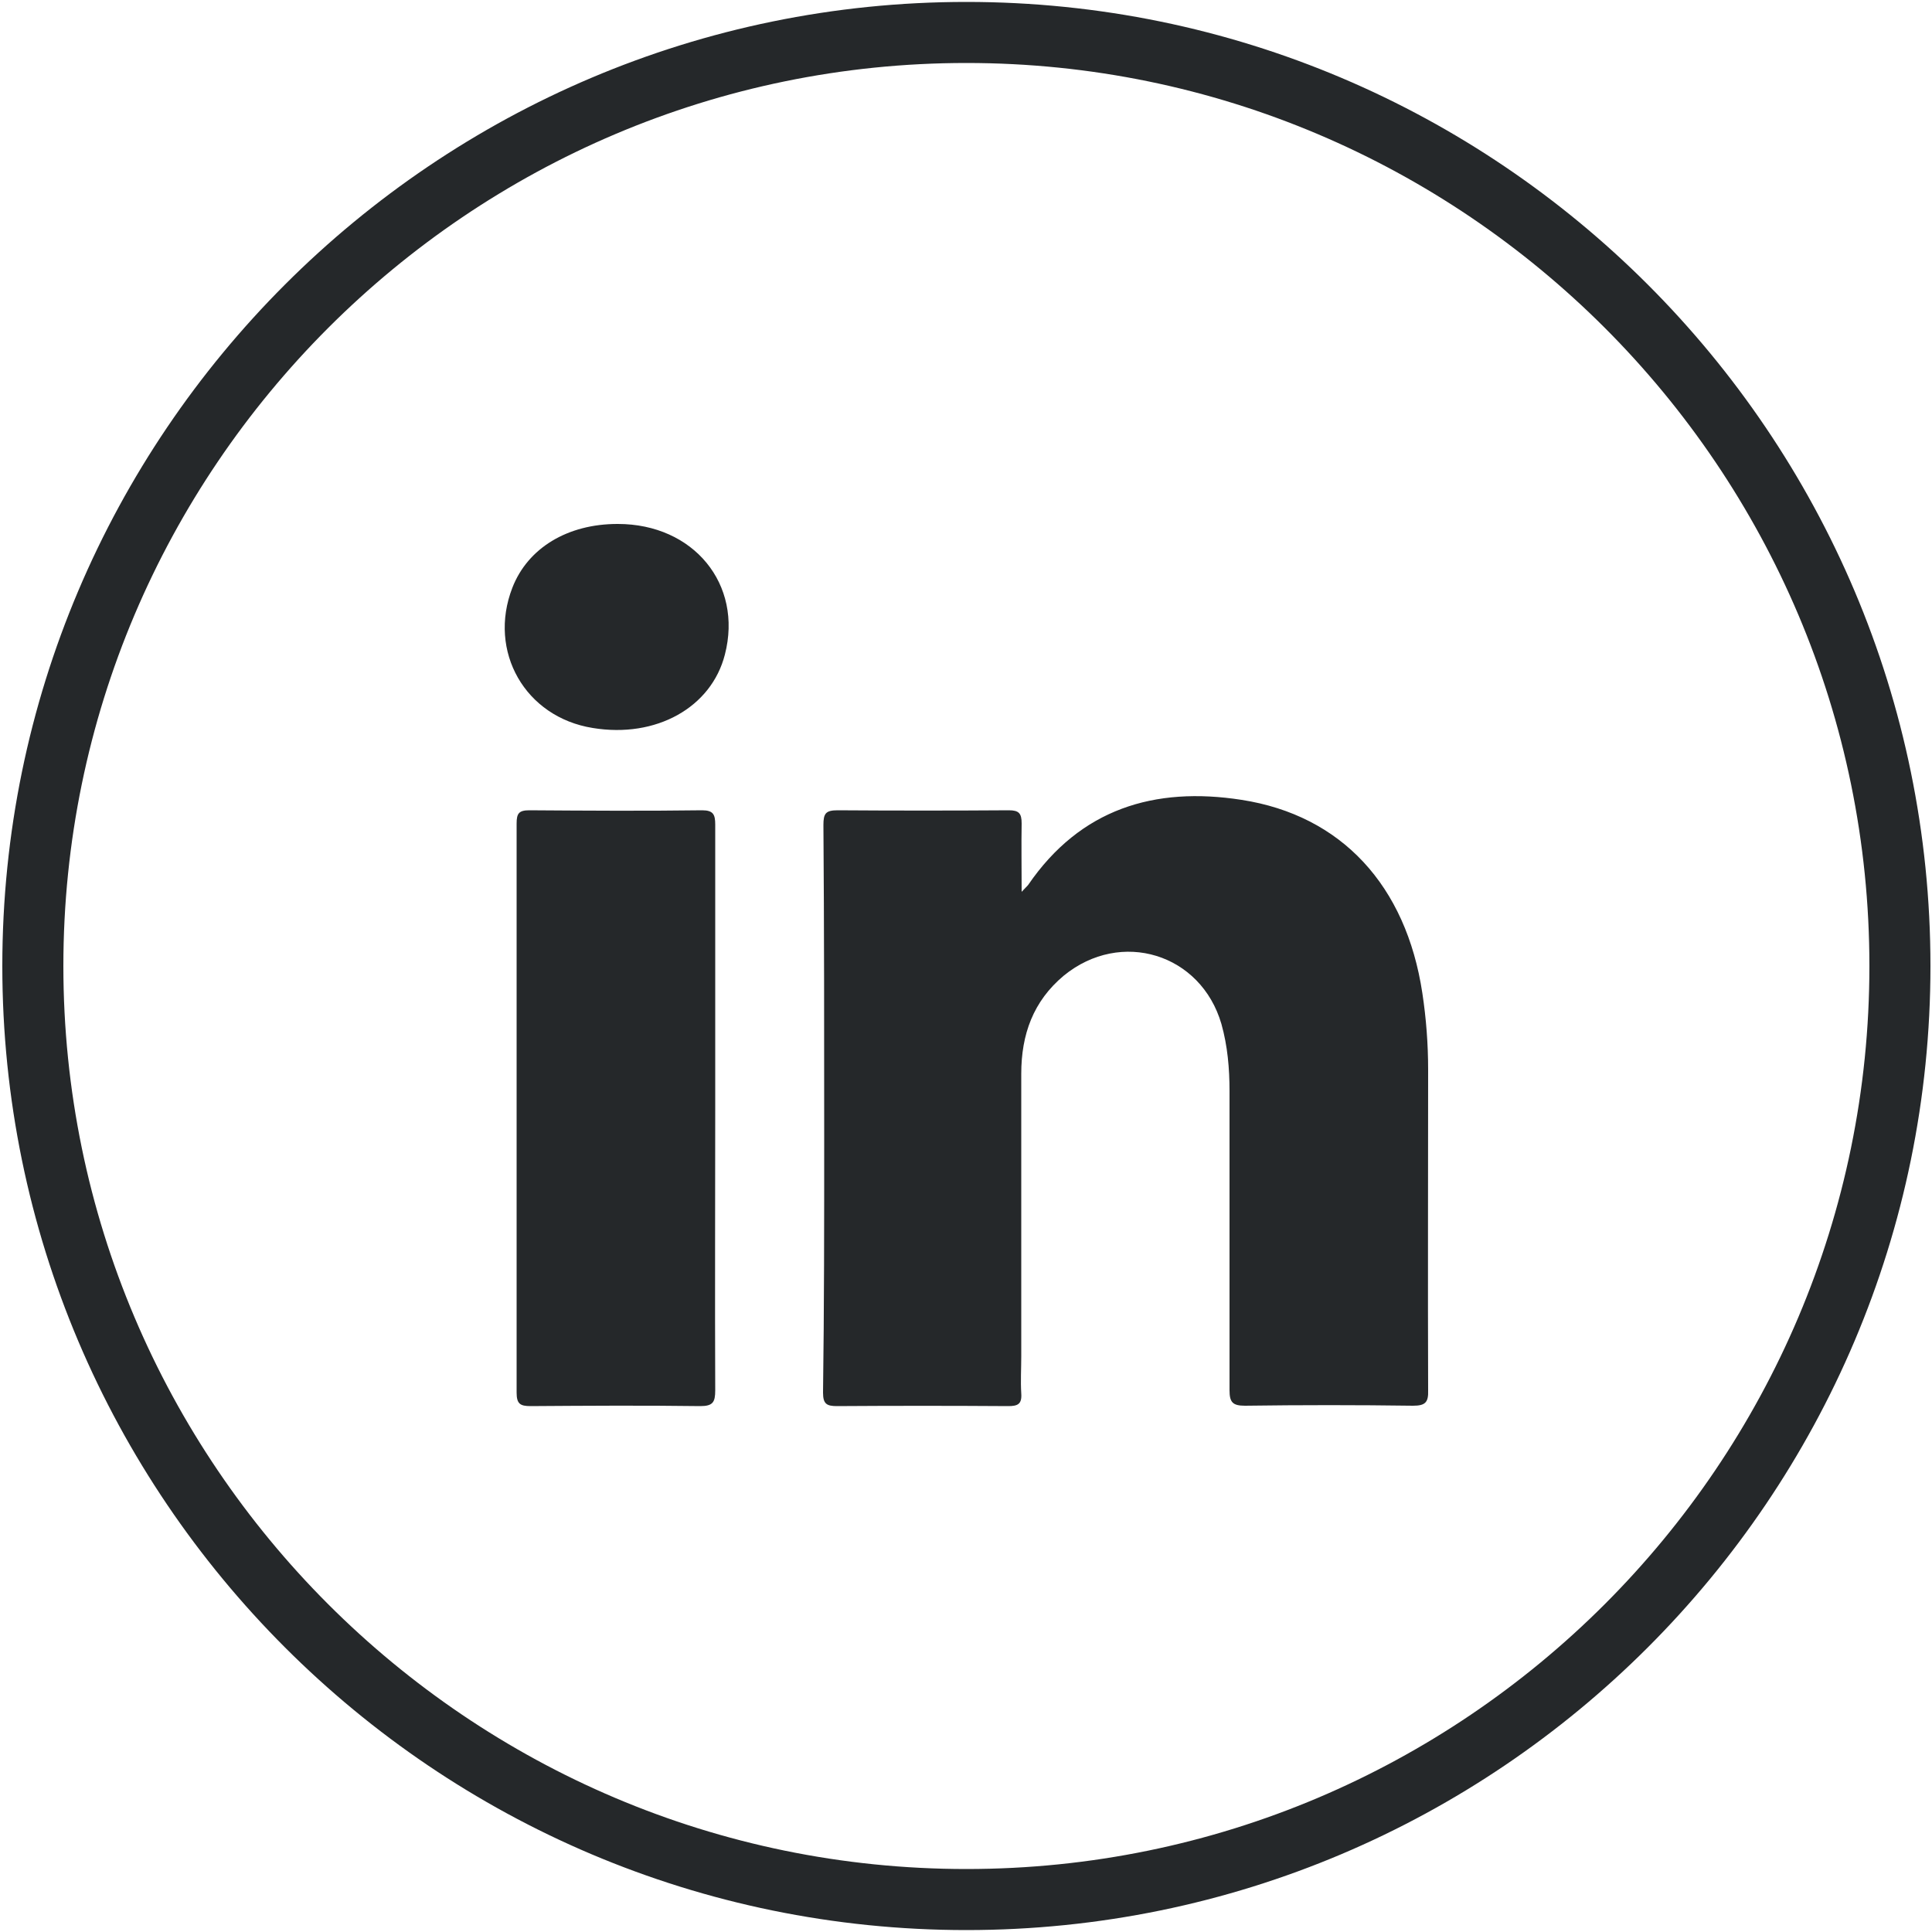 <?xml version="1.0" encoding="UTF-8"?><svg id="a" xmlns="http://www.w3.org/2000/svg" viewBox="0 0 50 50"><defs><style>.b,.c{fill:#25282a;}.c{fill-rule:evenodd;}</style></defs><path class="b" d="M25.01,49.95C11.25,49.95.06,38.76.06,25S11.25.05,25.01.05s24.95,11.19,24.95,24.95-11.19,24.95-24.95,24.95ZM25.01,1.63C12.13,1.63,1.64,12.12,1.64,25s10.48,23.37,23.37,23.37,23.37-10.48,23.37-23.37S37.9,1.63,25.01,1.63Z"/><path class="c" d="M36.96,27.69c0-.67-.05-1.33-.15-1.99-.42-2.78-2.09-4.6-4.68-5-2.25-.35-4.17.23-5.52,2.2-.03.04-.07.07-.17.18,0-.66-.01-1.22,0-1.77,0-.26-.07-.34-.33-.34-1.48.01-2.95.01-4.43,0-.31,0-.37.08-.37.38.02,2.7.02,5.4.02,8.1,0,2.2,0,4.39-.03,6.59,0,.29.09.35.36.35,1.48-.01,2.95-.01,4.43,0,.25,0,.36-.05.34-.33-.02-.32,0-.64,0-.96,0-2.44,0-4.87,0-7.31,0-1.02.31-1.88,1.1-2.54,1.48-1.21,3.55-.57,4.08,1.25.16.57.21,1.15.21,1.74,0,2.58,0,5.16,0,7.74,0,.31.08.4.4.4,1.45-.02,2.9-.02,4.35,0,.32,0,.4-.09.39-.4-.01-2.77,0-5.54,0-8.3Z"/><path class="c" d="M18.51,21.34c0-.26-.05-.37-.34-.37-1.49.02-2.98.01-4.47,0-.27,0-.33.08-.33.34,0,4.91,0,9.82,0,14.73,0,.29.09.35.36.35,1.46-.01,2.93-.02,4.39,0,.33,0,.39-.1.39-.41-.01-2.43,0-4.87,0-7.3,0-2.45,0-4.9,0-7.34Z"/><path class="c" d="M15.98,13.56c-1.29,0-2.32.62-2.72,1.65-.64,1.65.33,3.35,2.08,3.63,1.64.27,3.07-.53,3.42-1.9.47-1.82-.81-3.38-2.77-3.38Z"/></svg>